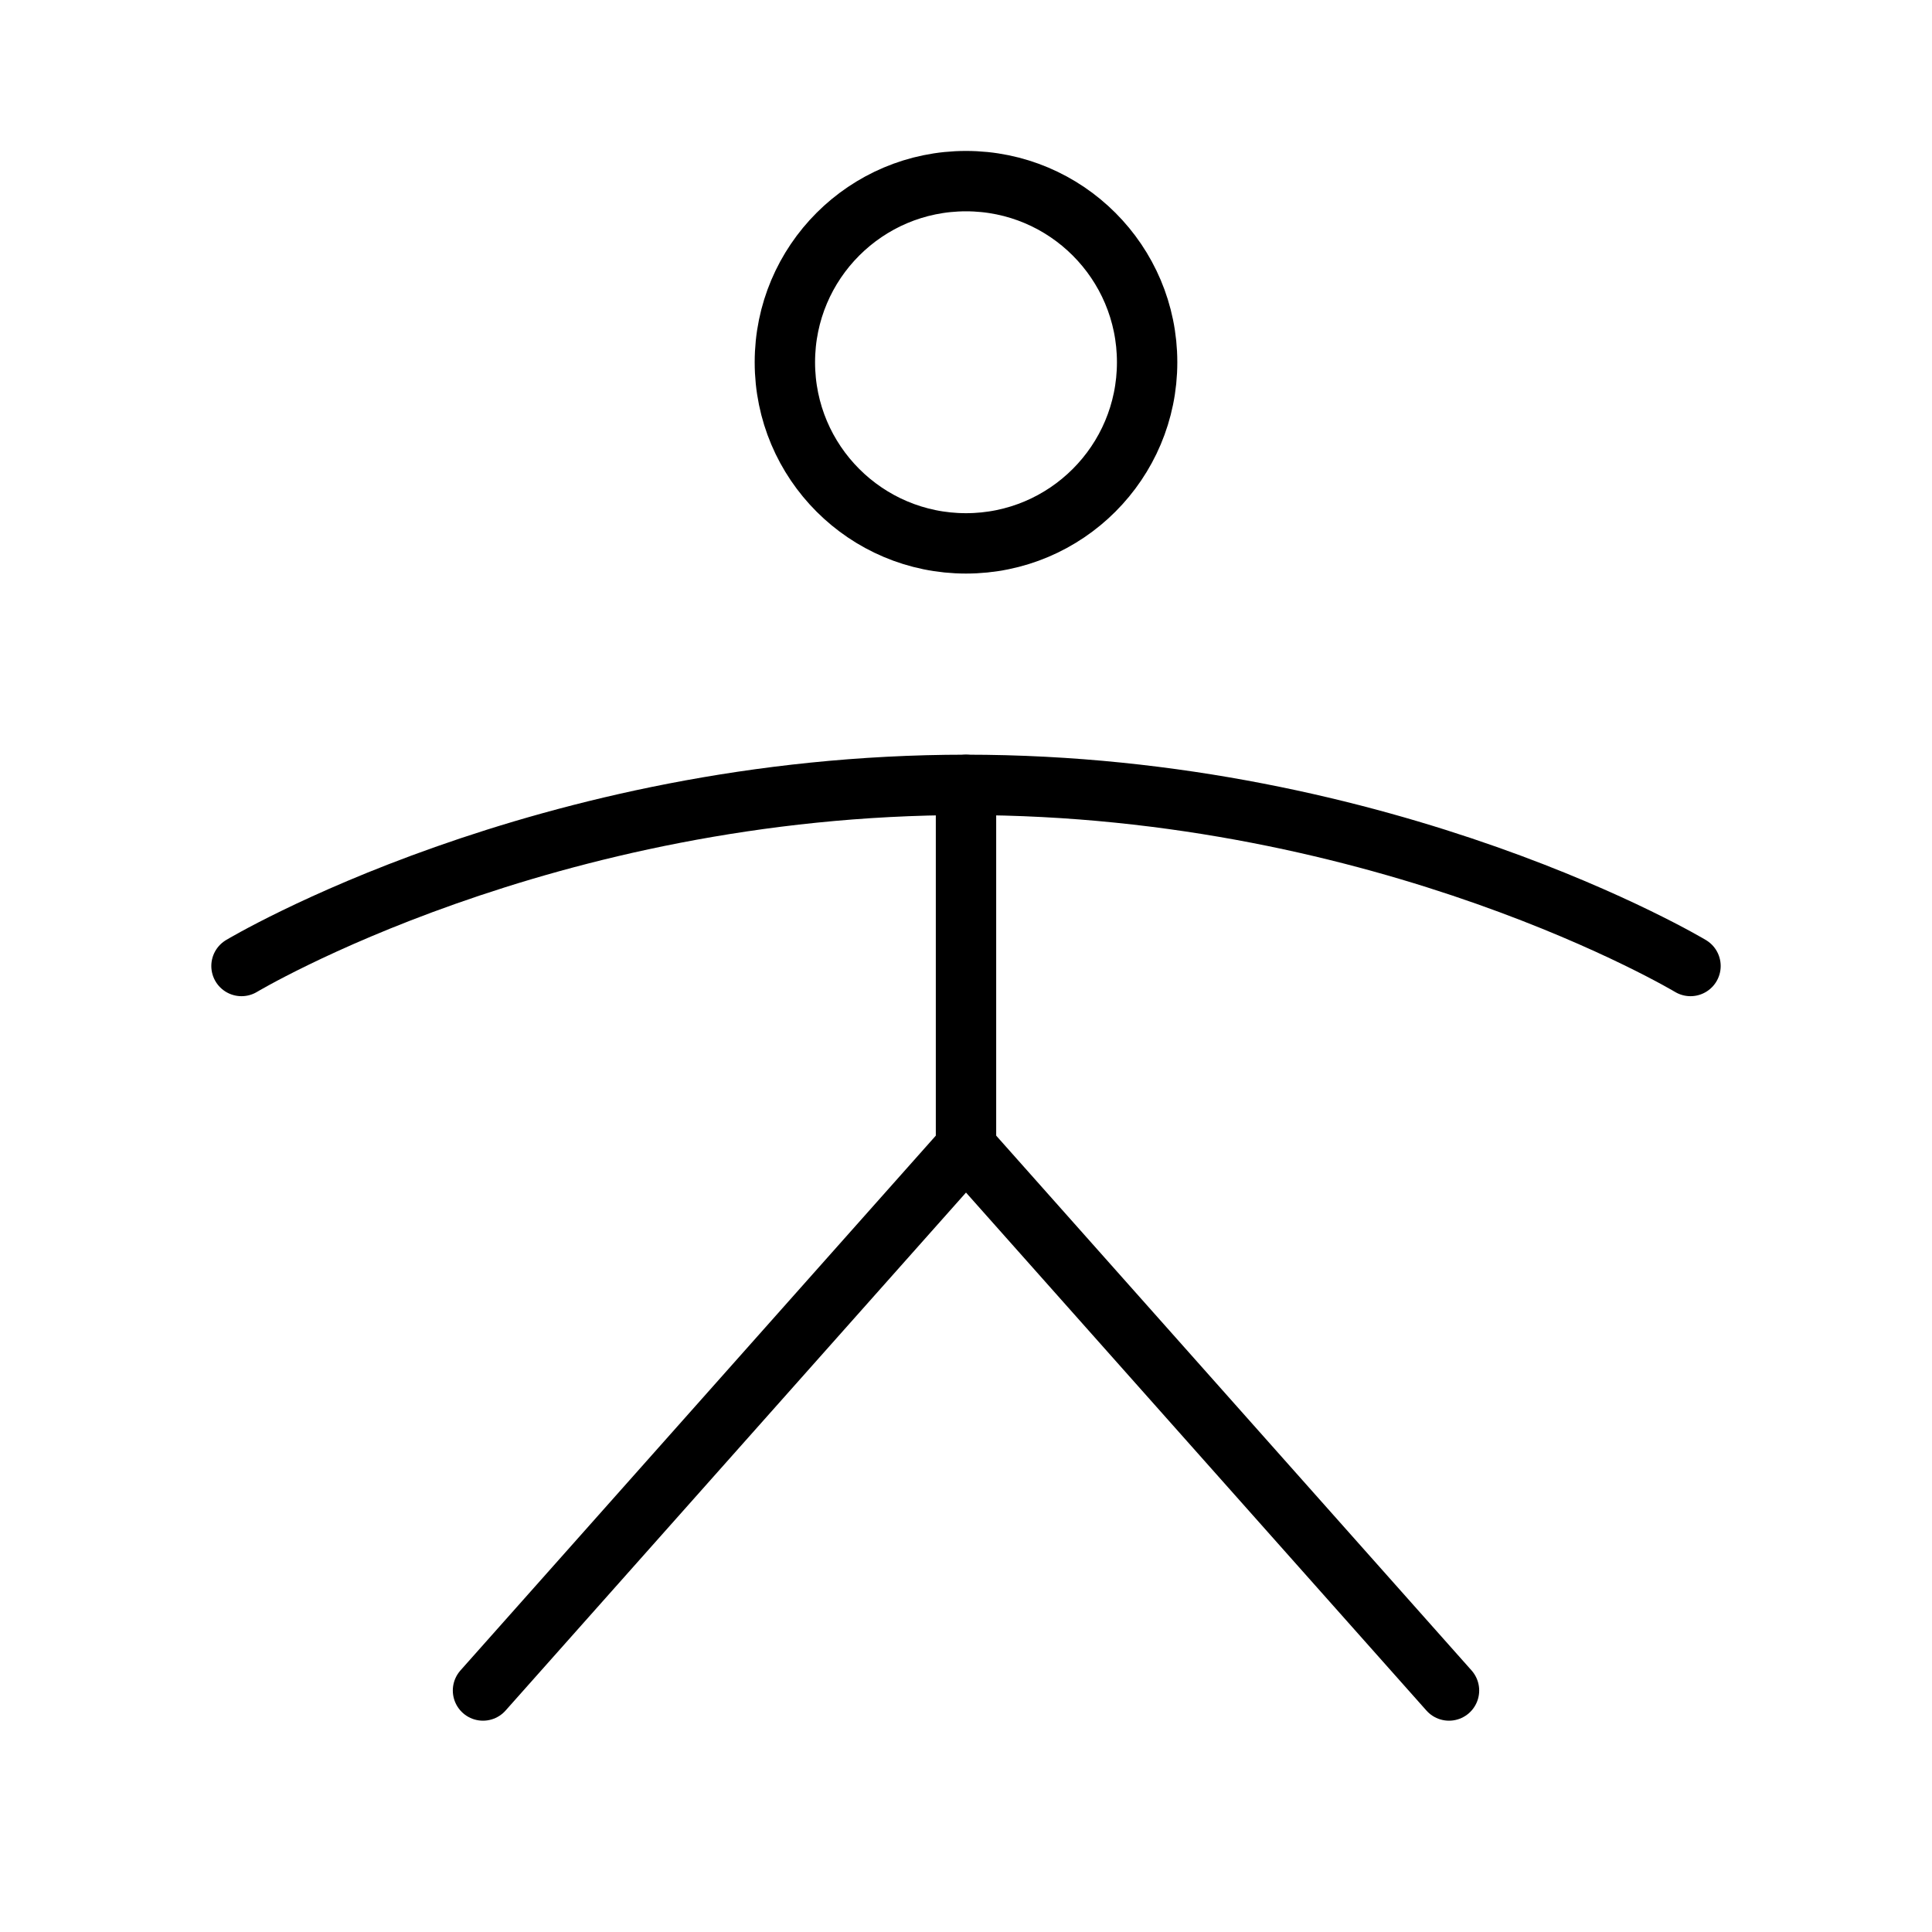<svg xmlns="http://www.w3.org/2000/svg" viewBox="0 0 256 256"><rect width="256" height="256" fill="none"/><line x1="128" y1="104" x2="128" y2="152" fill="none" stroke="currentColor" stroke-linecap="round" stroke-linejoin="round" stroke-width="8"/><polyline points="64 224 128 152 192 224" fill="none" stroke="currentColor" stroke-linecap="round" stroke-linejoin="round" stroke-width="8"/><path d="M32,128s40-24,96-24,96,24,96,24" fill="none" stroke="currentColor" stroke-linecap="round" stroke-linejoin="round" stroke-width="8"/><circle cx="128" cy="48" r="24" fill="none" stroke="currentColor" stroke-linecap="round" stroke-linejoin="round" stroke-width="8"/></svg>